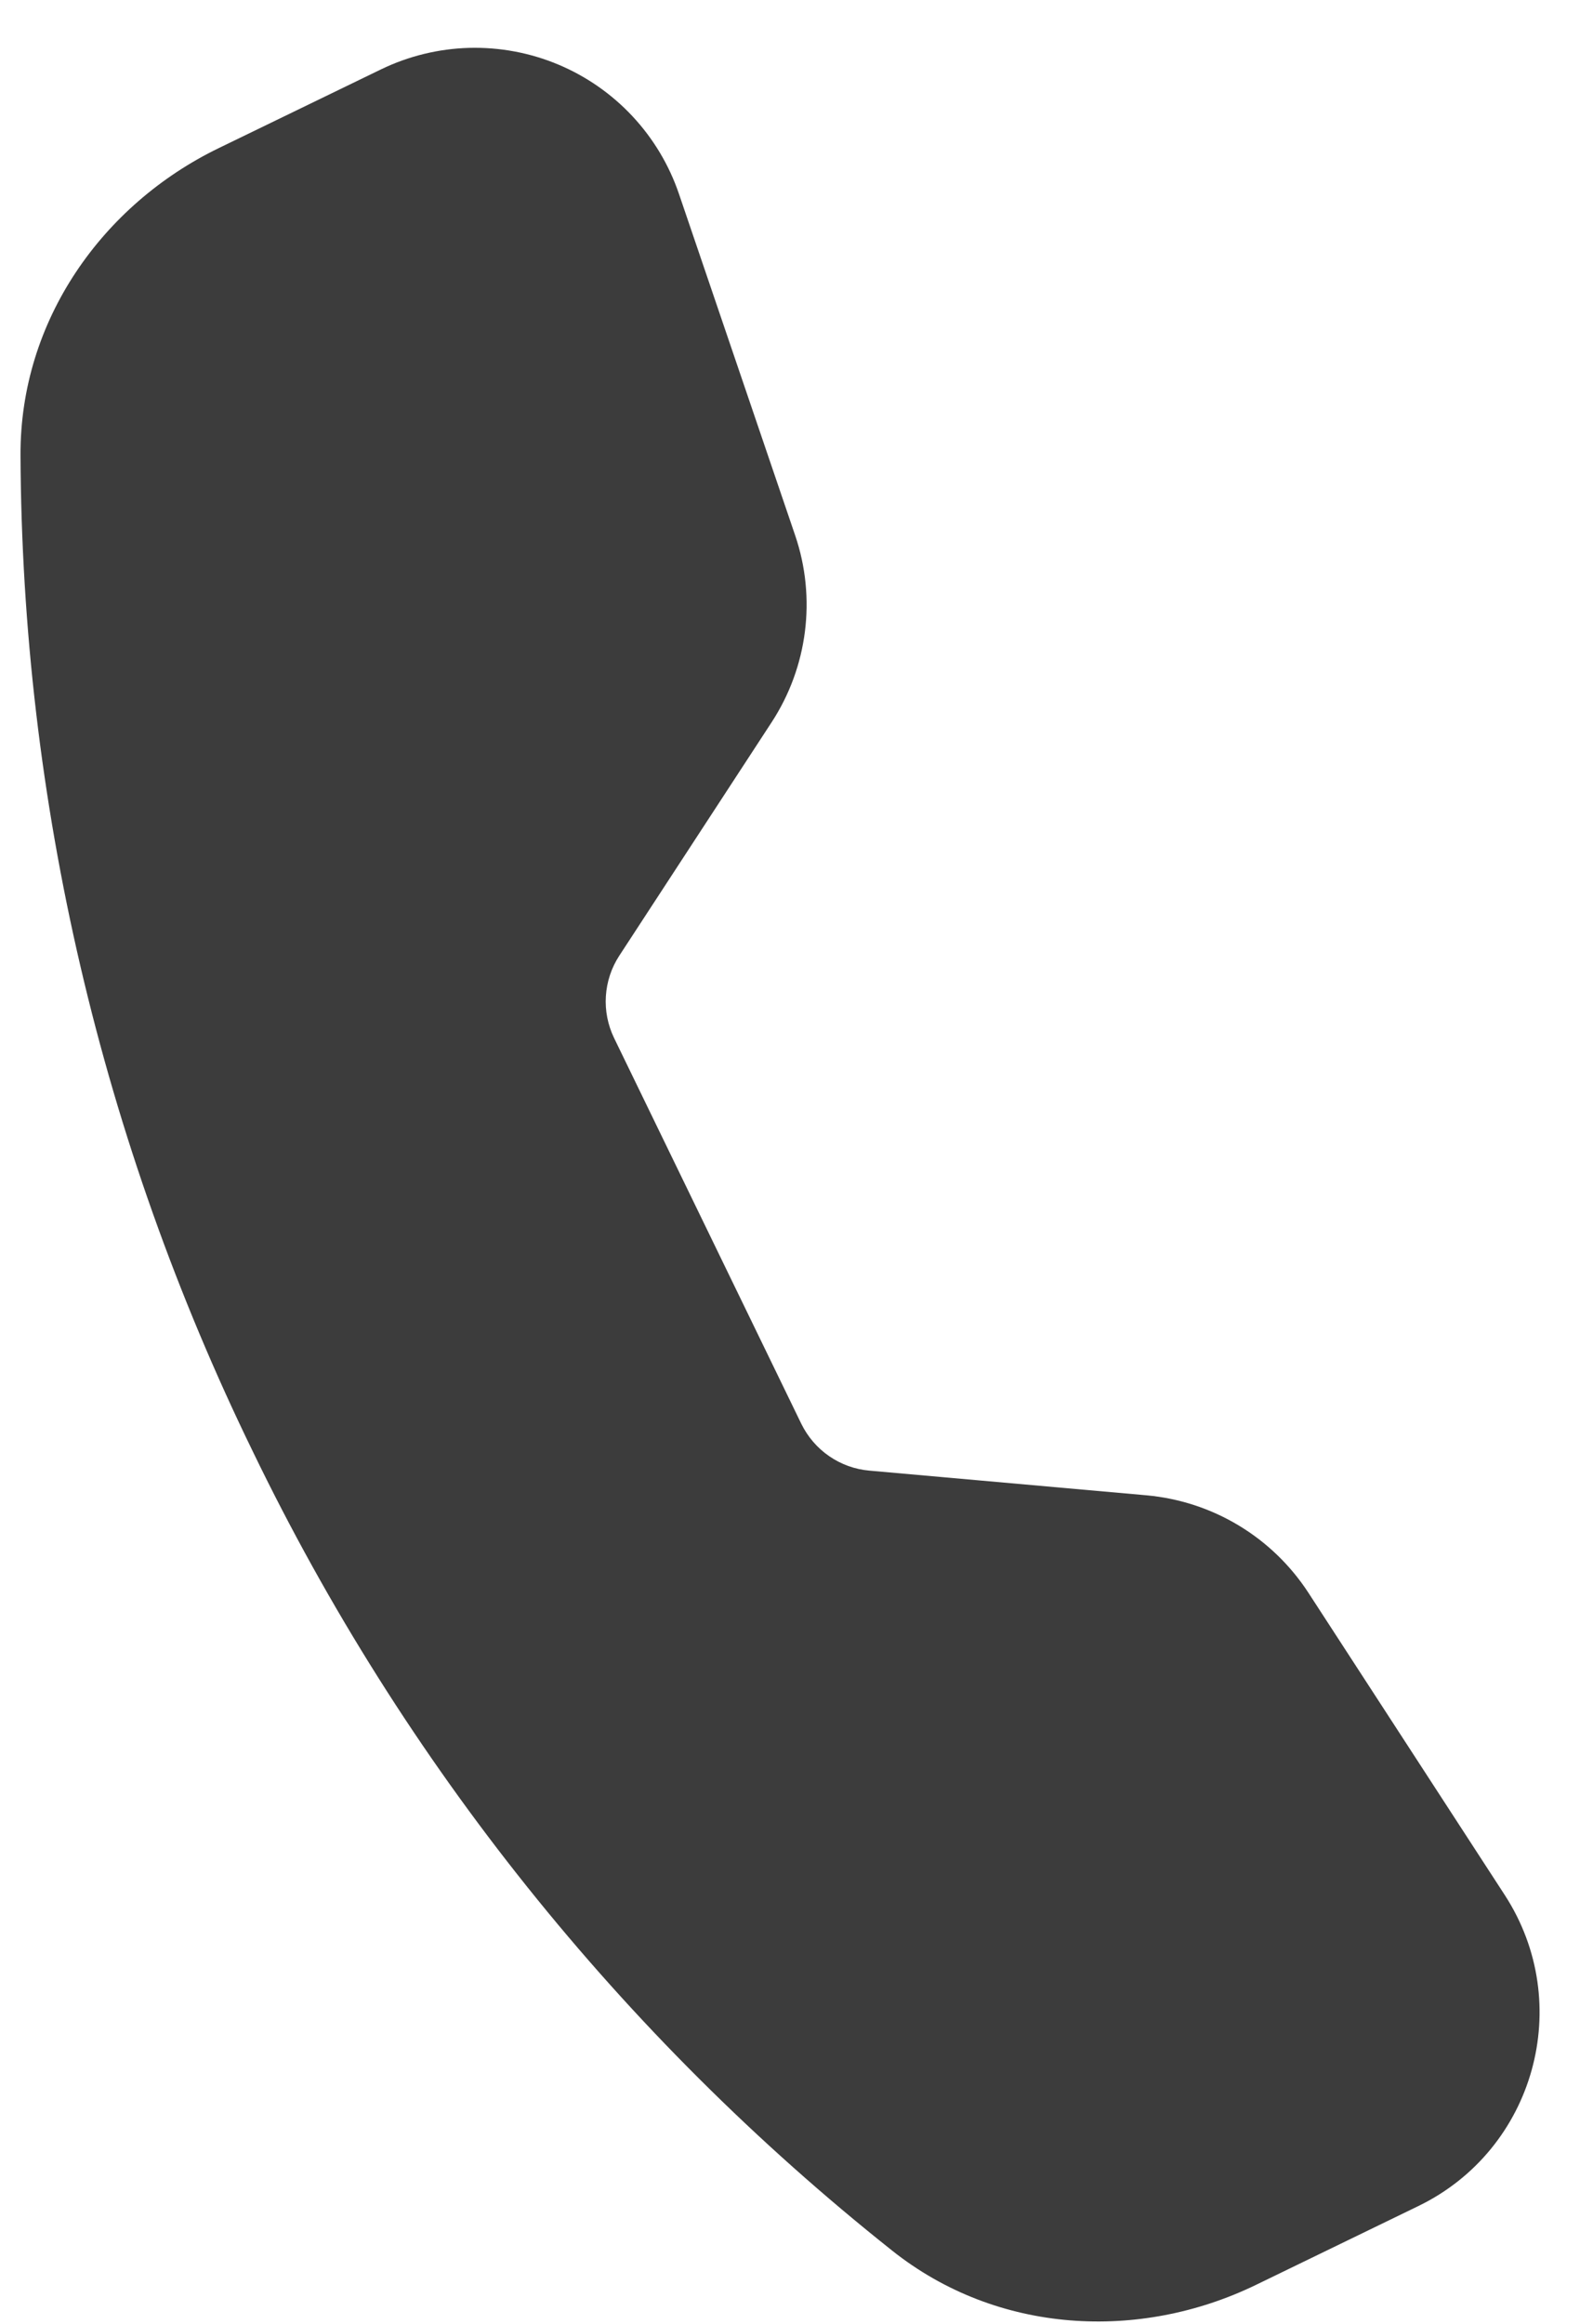 <svg width="24" height="35" viewBox="0 0 24 35" fill="none" xmlns="http://www.w3.org/2000/svg">
<path fill-rule="evenodd" clip-rule="evenodd" d="M5.742 1.044C6.156 0.844 6.607 0.734 7.067 0.721C7.527 0.709 7.984 0.794 8.408 0.971C8.833 1.149 9.214 1.414 9.528 1.75C9.842 2.086 10.081 2.485 10.229 2.92L11.98 8.064C12.301 9.007 12.169 10.046 11.624 10.88L9.33 14.394C9.211 14.576 9.142 14.786 9.128 15.003C9.114 15.22 9.157 15.437 9.251 15.632L12.073 21.445C12.169 21.64 12.313 21.808 12.492 21.931C12.672 22.055 12.88 22.13 13.097 22.149L17.276 22.521C17.766 22.566 18.239 22.72 18.661 22.974C19.082 23.227 19.441 23.573 19.71 23.985L22.67 28.54C23.734 30.178 23.122 32.376 21.367 33.226L18.921 34.413C17.17 35.262 15.028 35.16 13.438 33.894C9.364 30.658 6.073 26.545 3.809 21.861C1.529 17.186 0.332 12.058 0.309 6.857C0.3 4.827 1.545 3.08 3.295 2.231L5.742 1.044Z" fill="#3C3C3C"/>
</svg>
